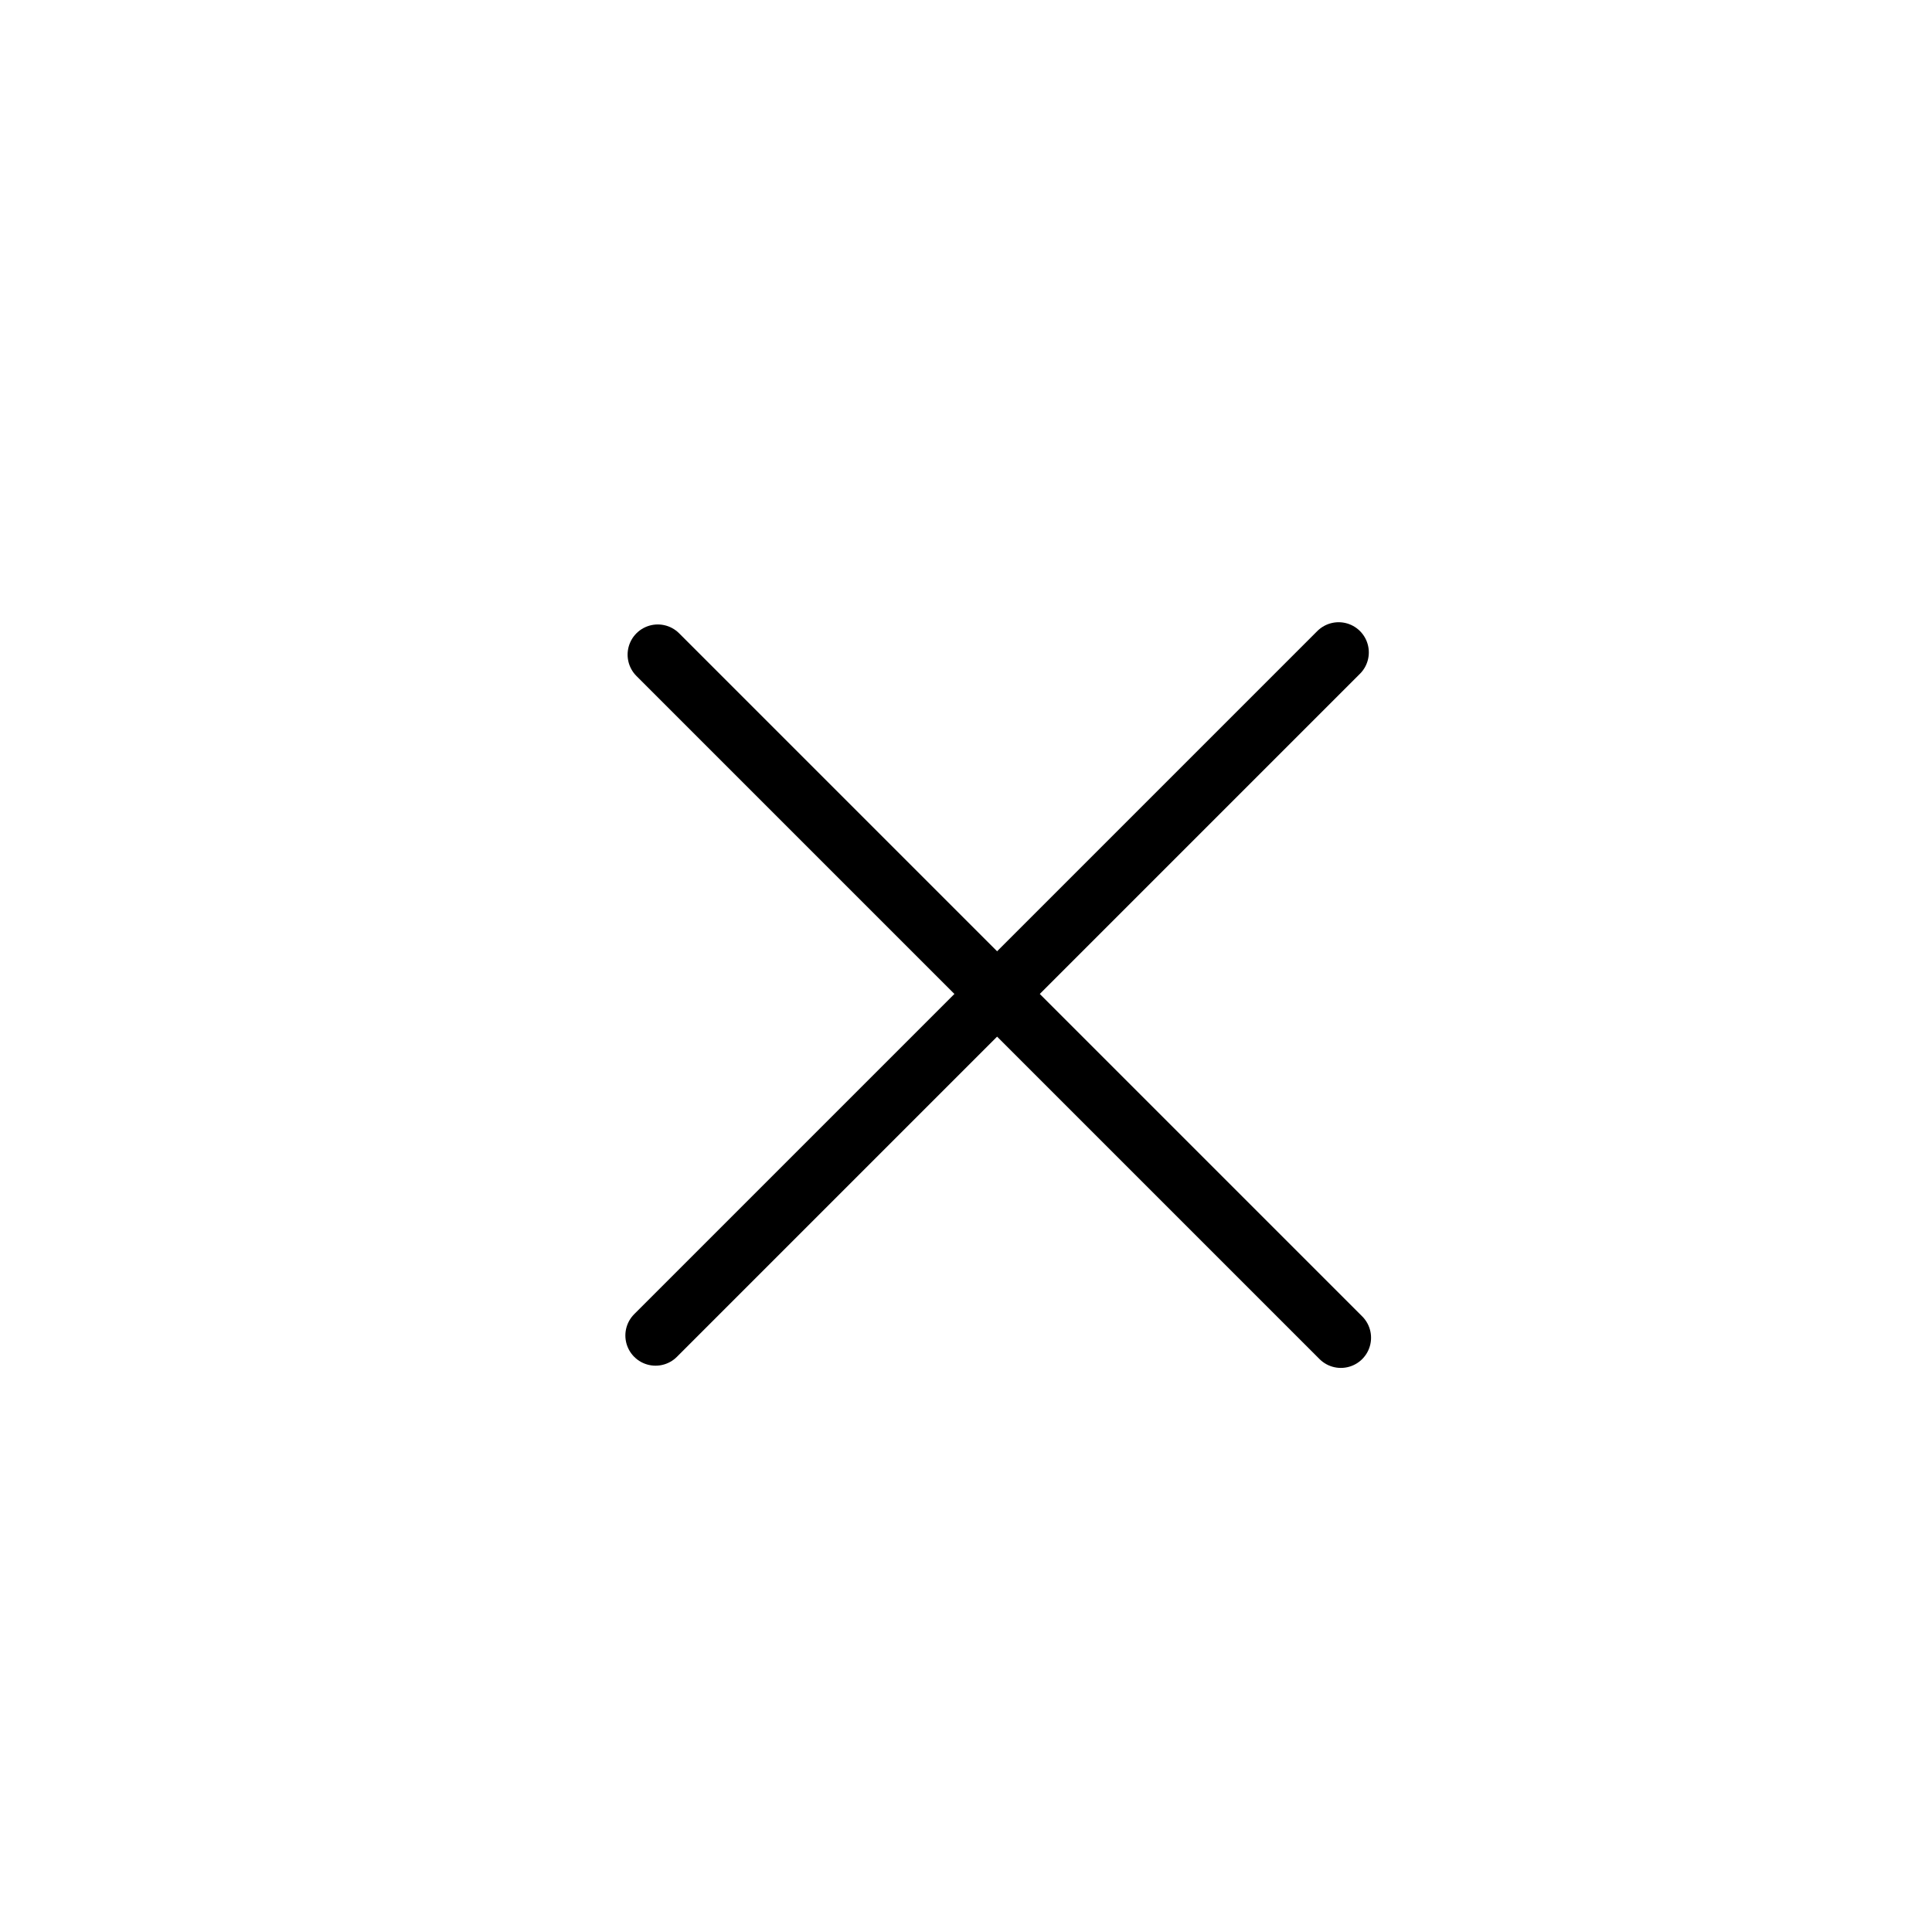 <?xml version="1.0" encoding="UTF-8"?>
<svg width="32px" height="32px" viewBox="0 0 32 32" version="1.1" xmlns="http://www.w3.org/2000/svg" xmlns:xlink="http://www.w3.org/1999/xlink">
    <title>Share Copy 2</title>
    <g id="Release-Notes" stroke="none" stroke-width="1" fill="none" fill-rule="evenodd">
        <g id="PopUp" transform="translate(-902, -118)">
            <g id="Group-2" transform="translate(497, 108)">
                <g id="Share-Copy-2" transform="translate(405, 10)">
                    <rect id="Rectangle" opacity="0.204" x="0" y="0" width="32" height="32"></rect>
                    <line x1="22.172" y1="10.806" x2="10.858" y2="22.12" id="Line" stroke="#000000" stroke-linecap="round"></line>
                    <line x1="22.209" y1="22.157" x2="10.895" y2="10.843" id="Line" stroke="#000000" stroke-linecap="round"></line>
                </g>
            </g>
        </g>
    </g>
</svg>